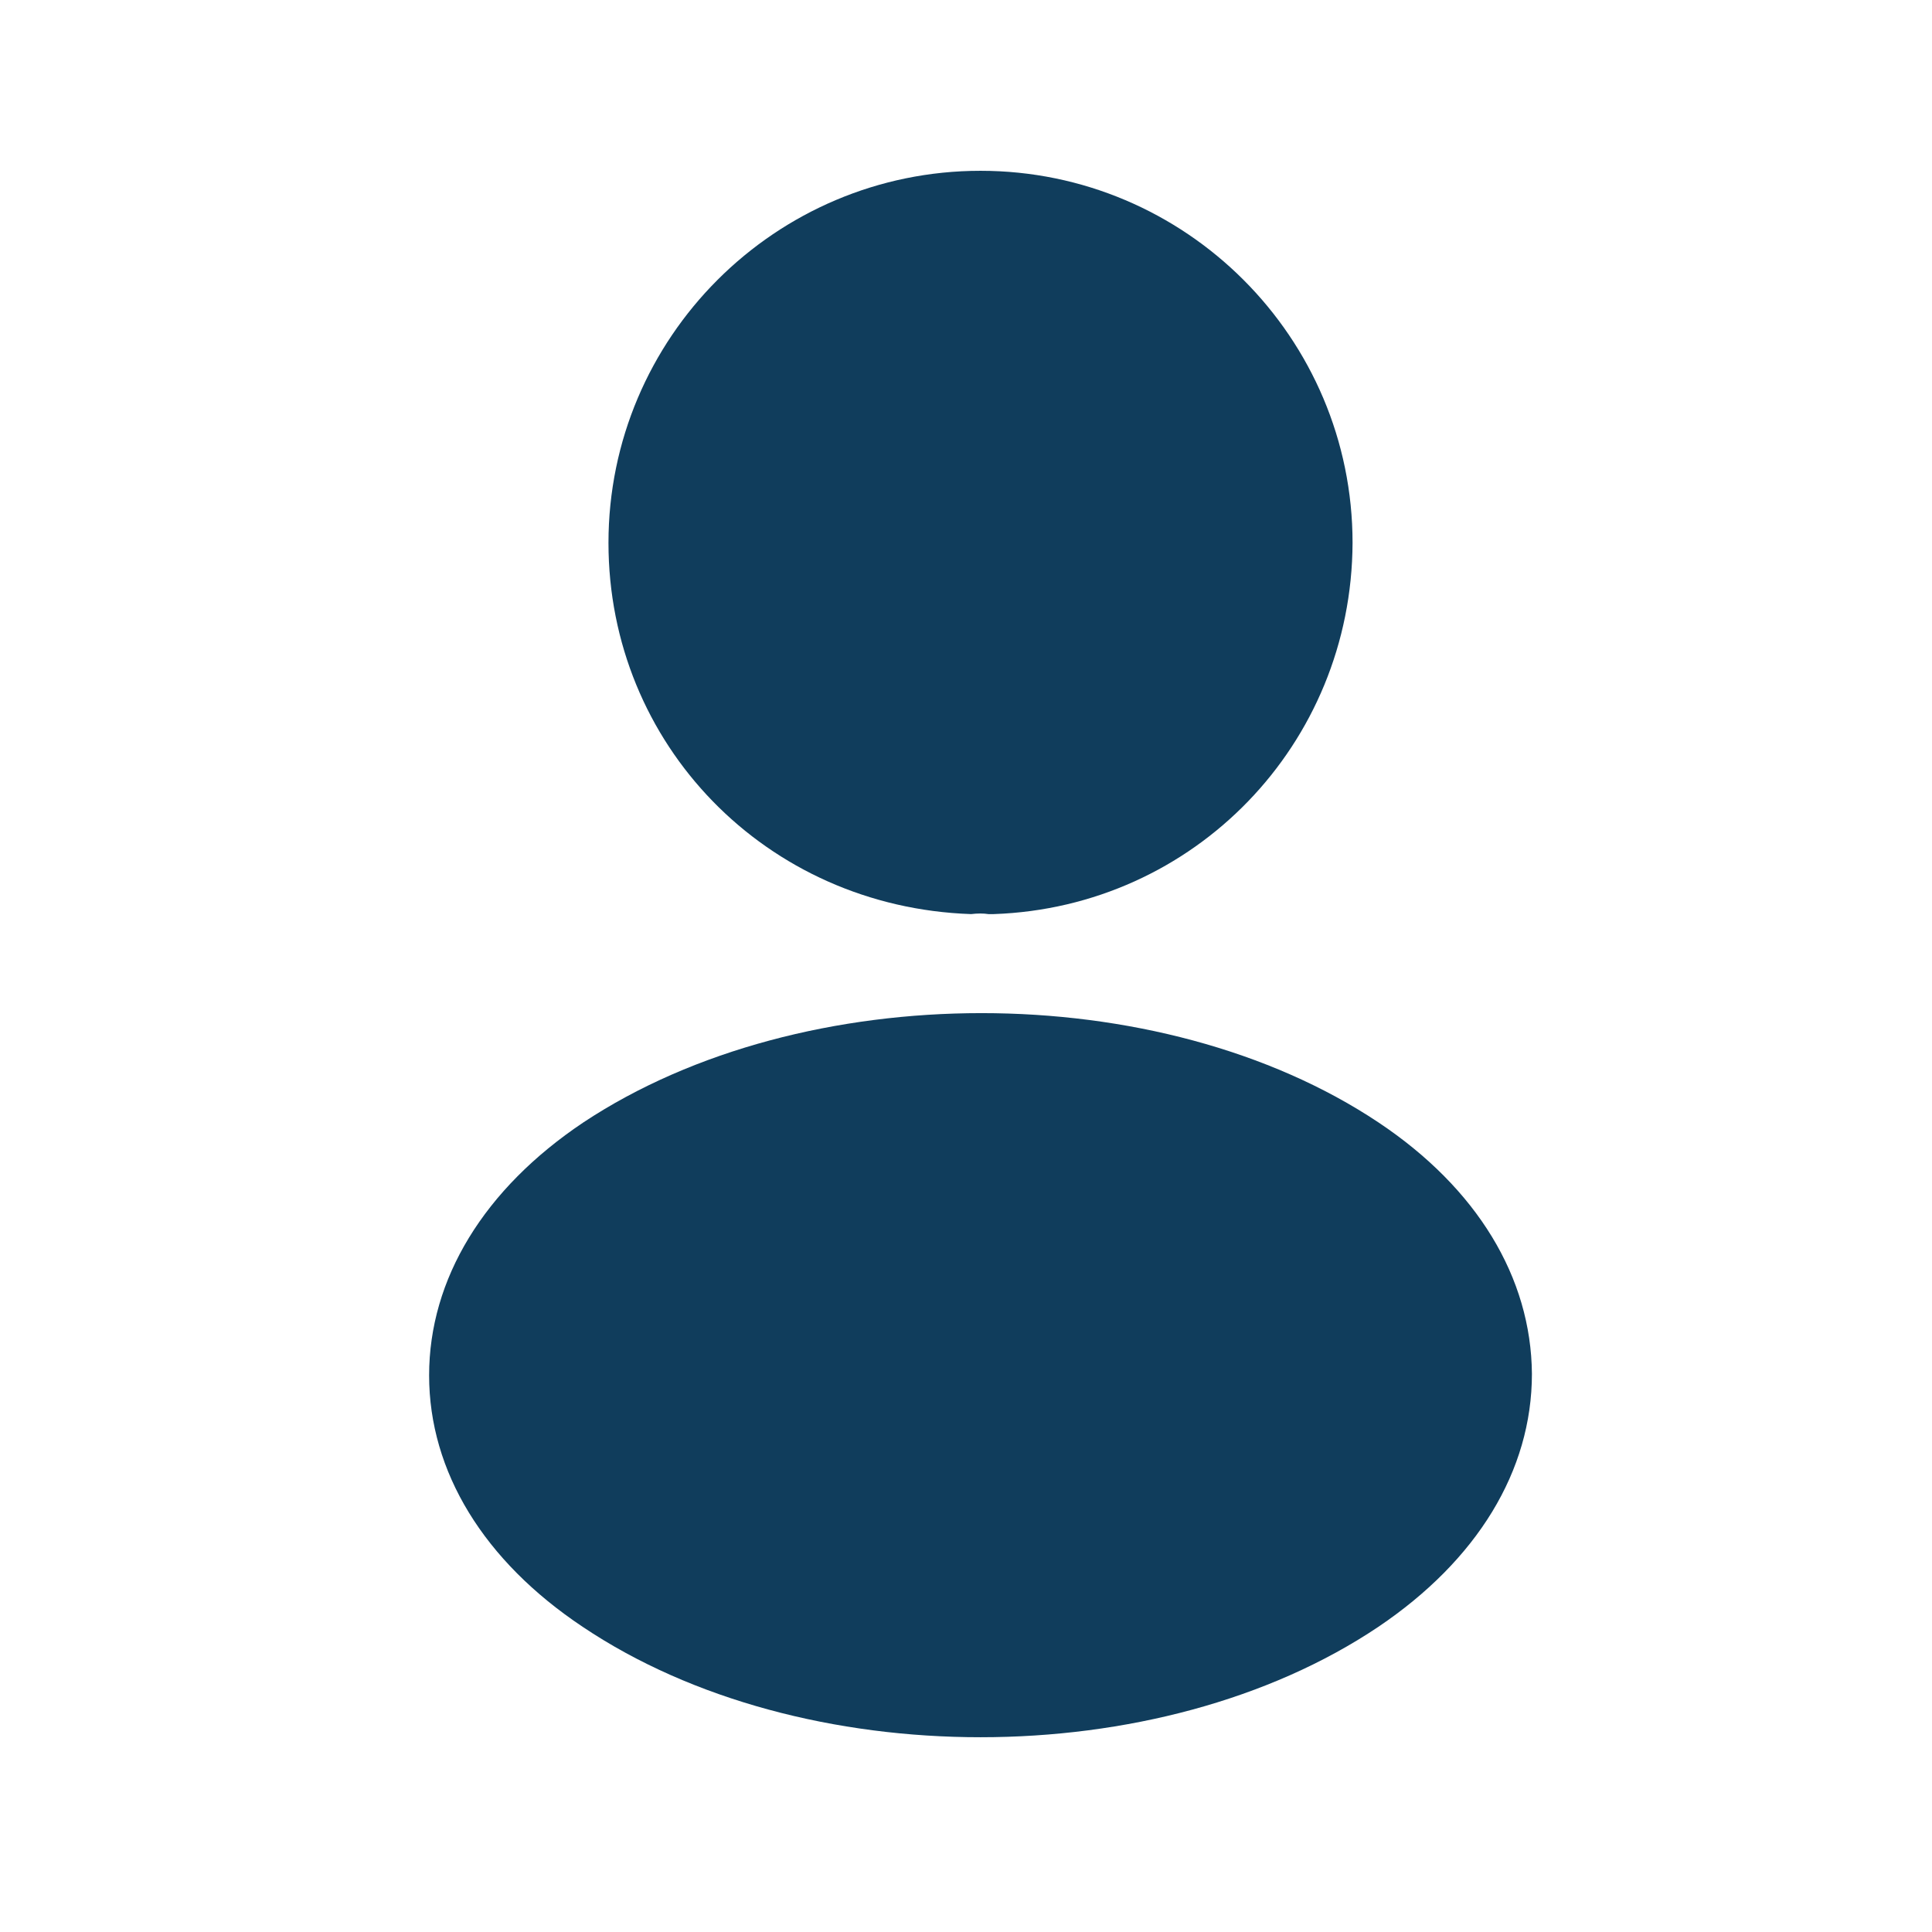 <svg width="24" height="24" viewBox="0 0 37 37" fill="none" xmlns="http://www.w3.org/2000/svg">
<path d="M18.778 3.271C14.848 3.271 11.653 6.466 11.653 10.396C11.653 14.252 14.668 17.372 18.598 17.506C18.718 17.491 18.838 17.491 18.928 17.506C18.958 17.506 18.973 17.506 19.003 17.506C19.018 17.506 19.018 17.506 19.033 17.506C22.873 17.372 25.888 14.252 25.903 10.396C25.903 6.466 22.708 3.271 18.778 3.271Z" fill="#103D5C"/>
<path d="M26.398 21.495C22.213 18.705 15.388 18.705 11.173 21.495C9.268 22.77 8.218 24.495 8.218 26.34C8.218 28.185 9.268 29.895 11.158 31.155C13.258 32.565 16.018 33.27 18.778 33.27C21.538 33.27 24.298 32.565 26.398 31.155C28.288 29.88 29.338 28.17 29.338 26.31C29.323 24.465 28.288 22.755 26.398 21.495Z" fill="#103D5C"/>
</svg>
